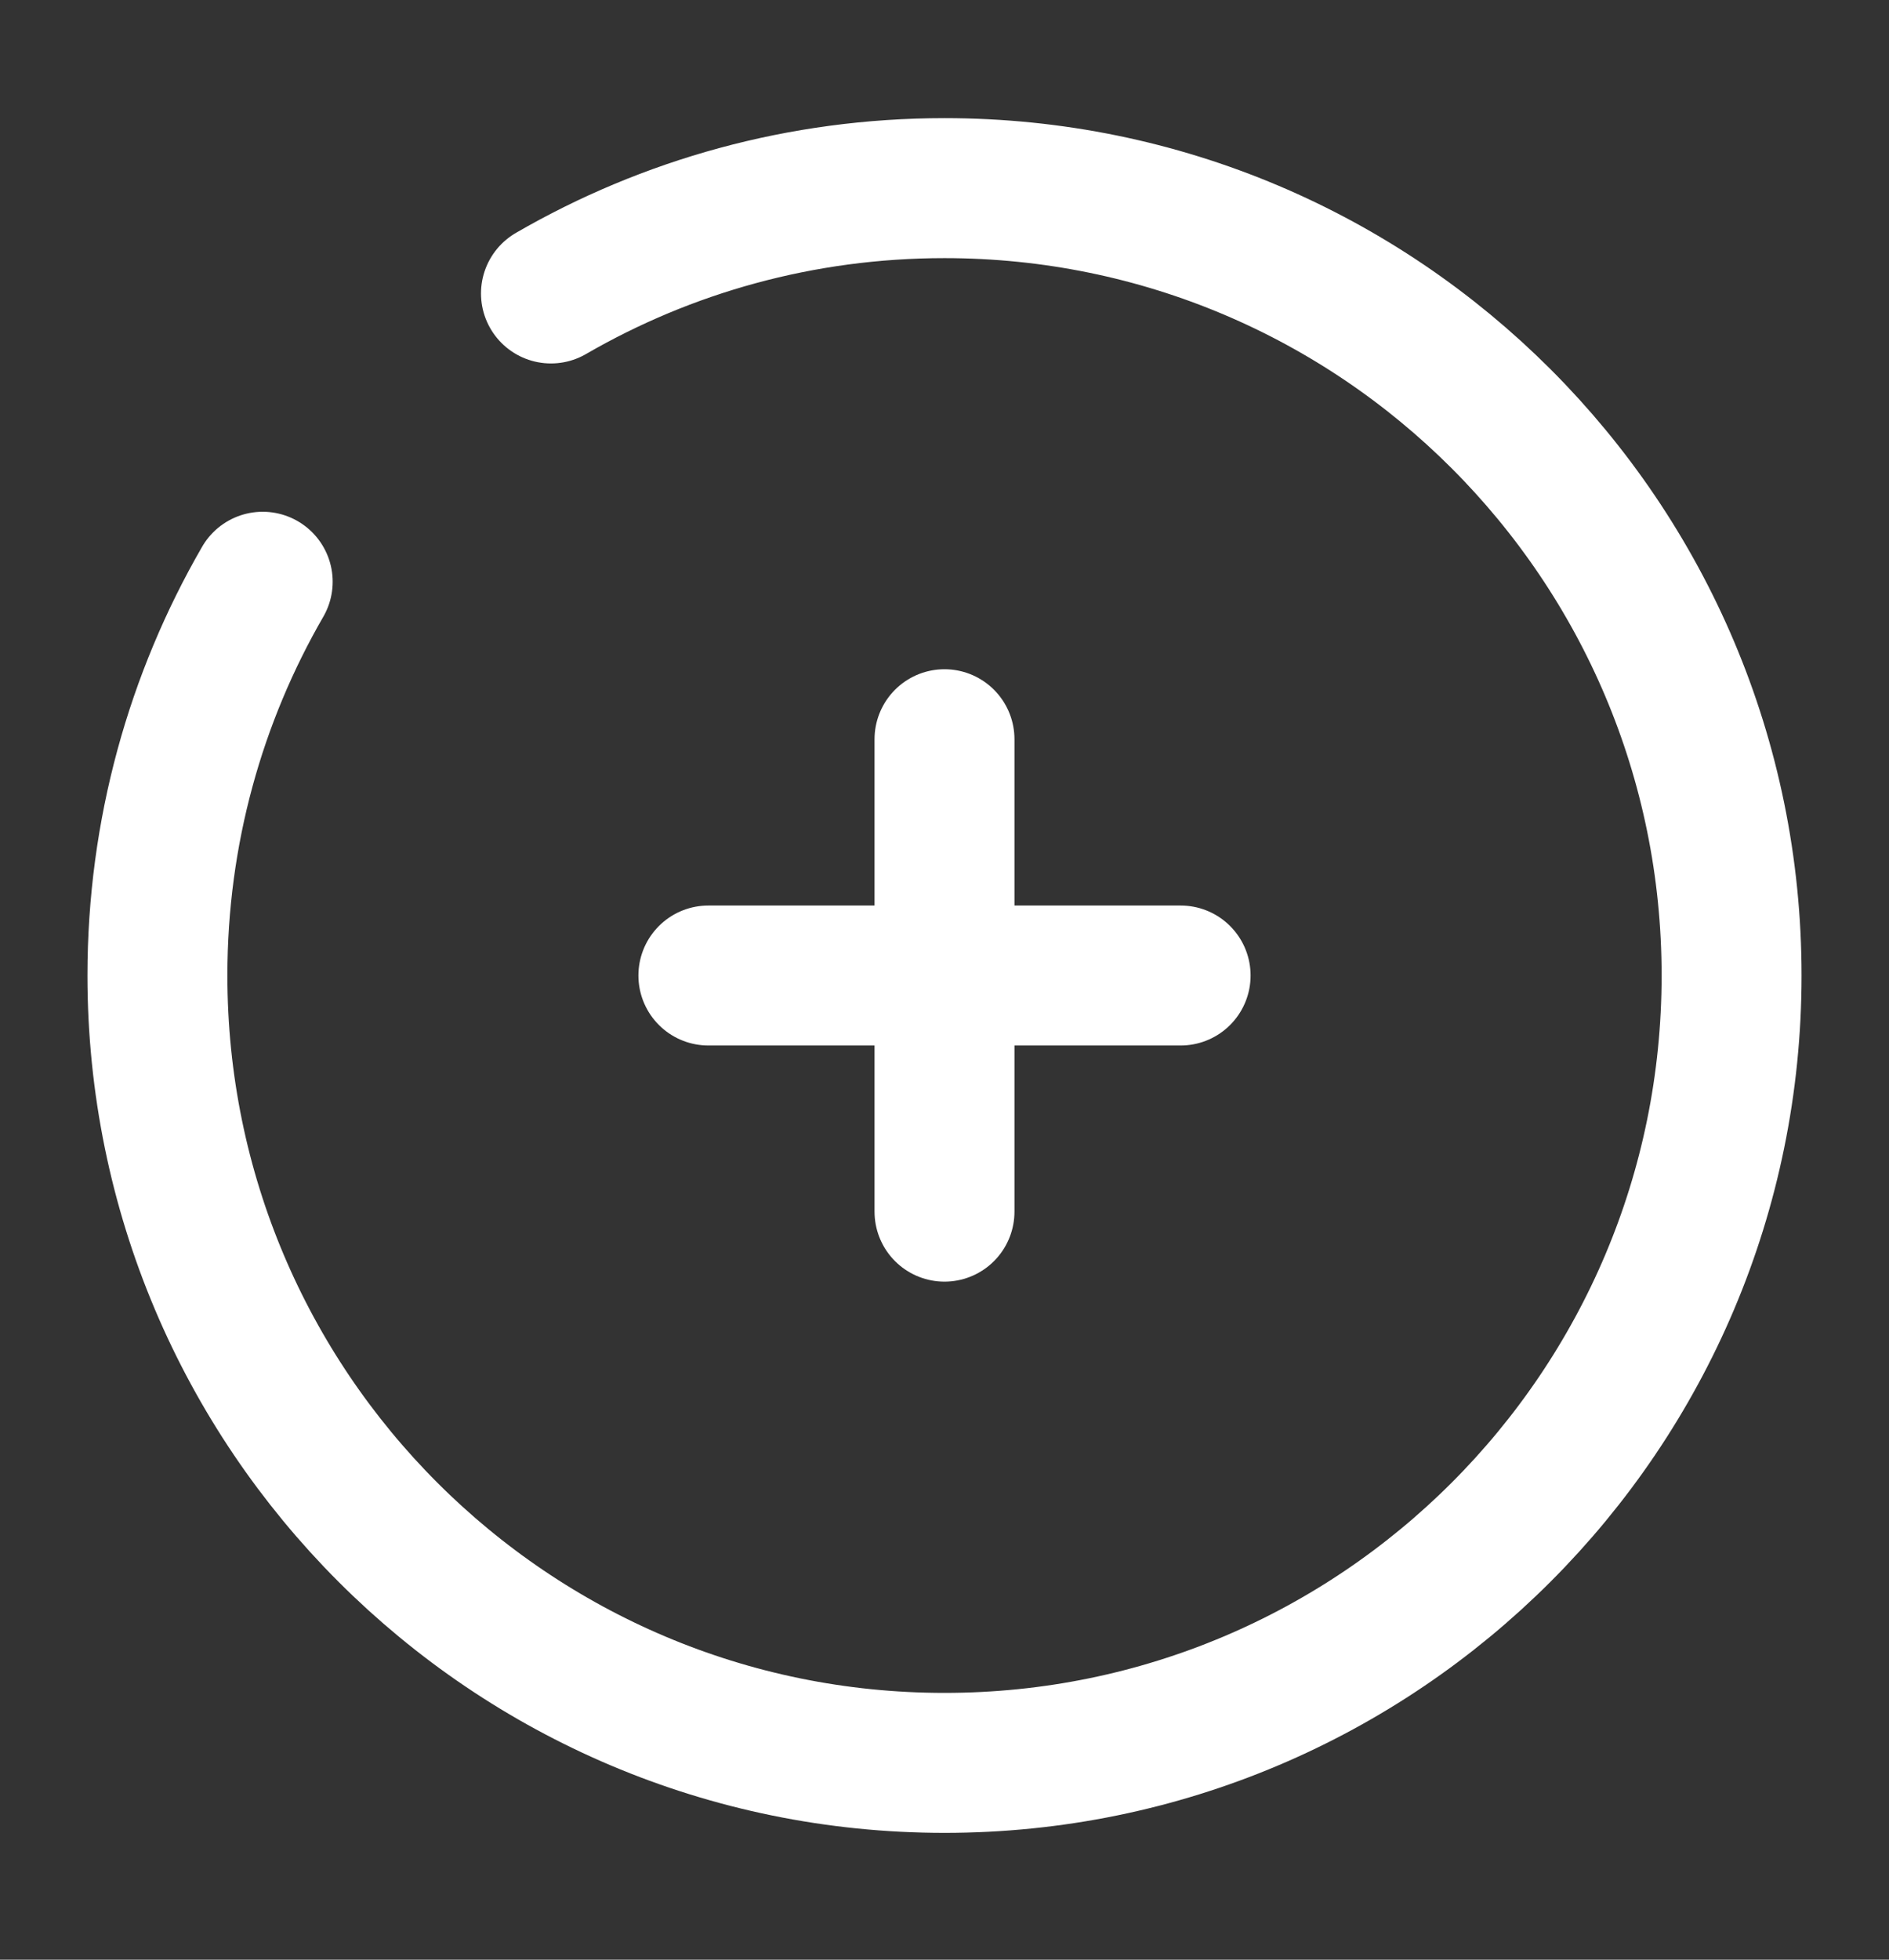 <svg width="27" height="28" viewBox="0 0 27 28" fill="none" xmlns="http://www.w3.org/2000/svg">
<rect x="0" y="0" width="27" height="28" fill="#333333" stroke="none"/>
<path d="M16.875 13.938H13.5M13.5 13.938H10.125M13.5 13.938V10.562M13.5 13.938V17.312" stroke="white" stroke-width="2" stroke-linecap="round"/>
<path d="M7.875 4.193C9.53 3.235 11.451 2.688 13.5 2.688C19.713 2.688 24.75 7.724 24.75 13.938C24.75 20.151 19.713 25.188 13.5 25.188C7.287 25.188 2.25 20.151 2.25 13.938C2.25 11.888 2.798 9.967 3.755 8.312" stroke="white" stroke-width="2" stroke-linecap="round"/>
</svg>
